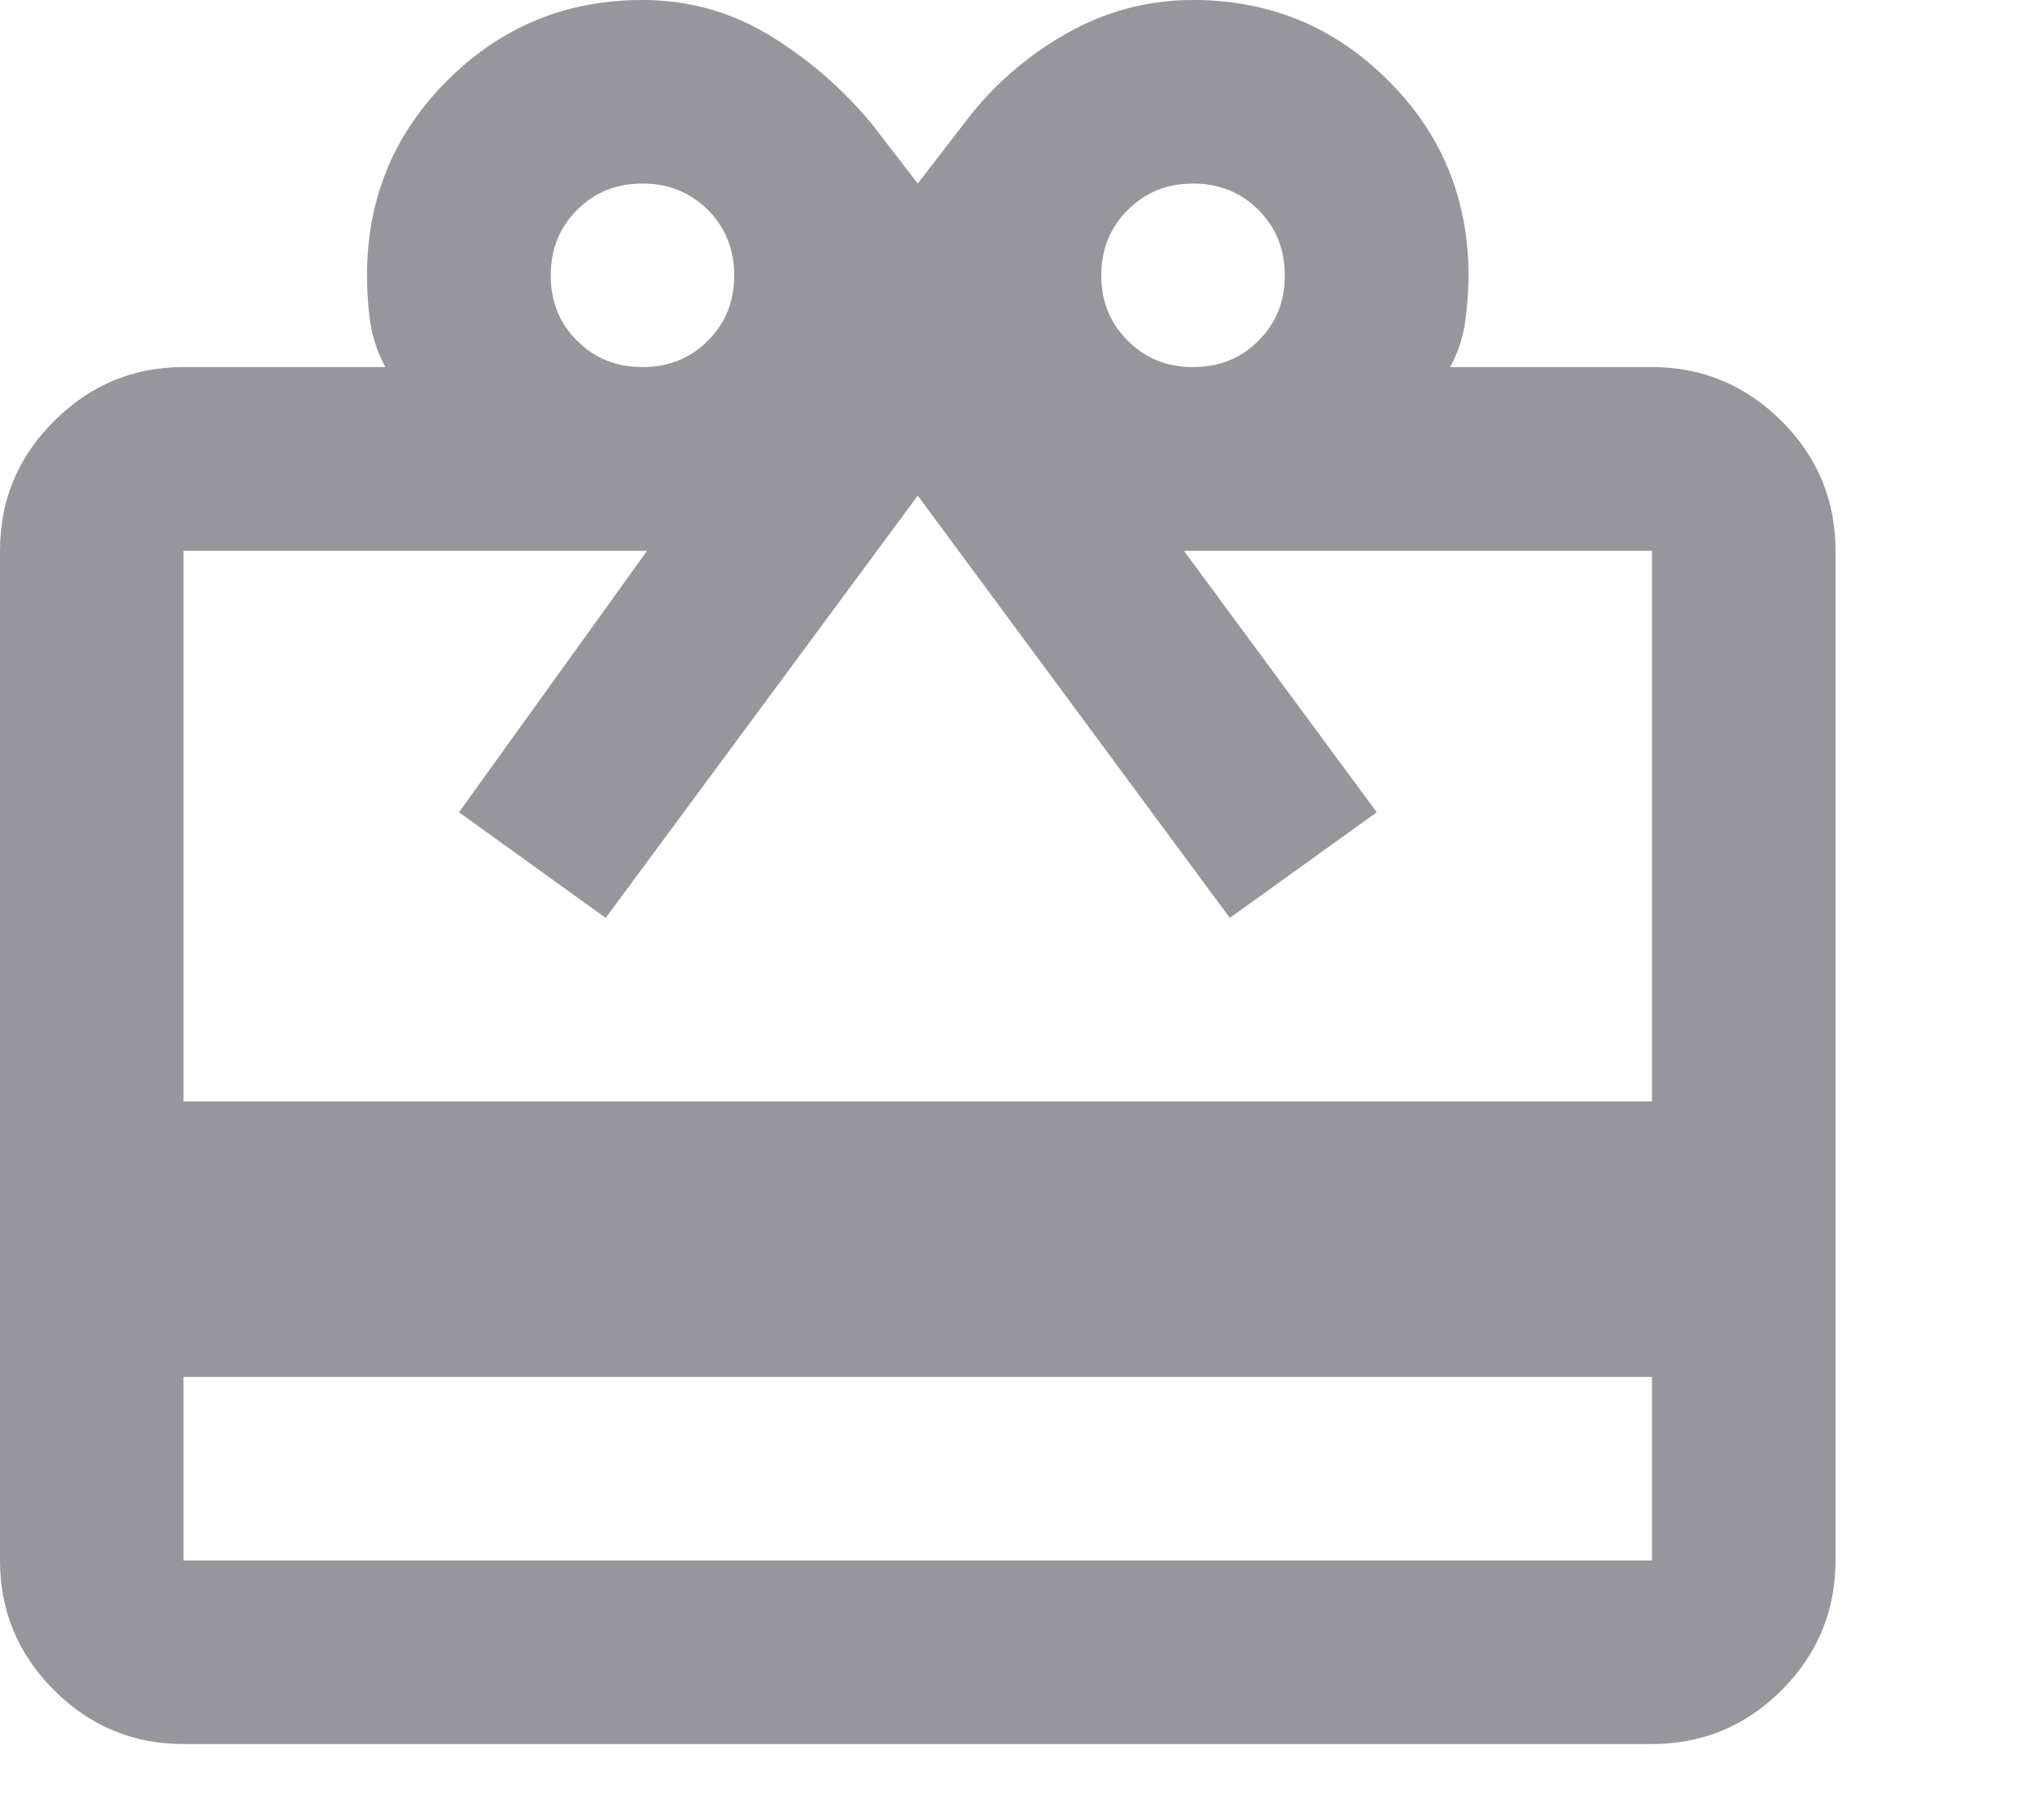 <?xml version="1.0" encoding="utf-8"?>
<svg xmlns="http://www.w3.org/2000/svg" fill="none" height="100%" overflow="visible" preserveAspectRatio="none" style="display: block;" viewBox="0 0 9 8" width="100%">
<path d="M0.808 6.062V6.87H7.274V6.062H0.808ZM0.808 1.616H1.697C1.664 1.556 1.642 1.492 1.631 1.424C1.621 1.357 1.616 1.286 1.616 1.212C1.616 0.876 1.734 0.589 1.97 0.354C2.206 0.118 2.492 0 2.829 0C3.031 0 3.218 0.052 3.389 0.156C3.561 0.261 3.711 0.391 3.839 0.546L4.041 0.808L4.243 0.546C4.364 0.384 4.512 0.253 4.688 0.152C4.863 0.051 5.051 0 5.253 0C5.59 0 5.876 0.118 6.112 0.354C6.348 0.589 6.466 0.876 6.466 1.212C6.466 1.286 6.46 1.357 6.45 1.424C6.44 1.492 6.418 1.556 6.385 1.616H7.274C7.496 1.616 7.686 1.696 7.845 1.854C8.003 2.012 8.082 2.202 8.082 2.425V6.87C8.082 7.092 8.003 7.282 7.845 7.441C7.686 7.599 7.496 7.678 7.274 7.678H0.808C0.586 7.678 0.396 7.599 0.238 7.441C0.079 7.282 0 7.092 0 6.87V2.425C0 2.202 0.079 2.012 0.238 1.854C0.396 1.696 0.586 1.616 0.808 1.616ZM0.808 4.849H7.274V2.425H5.213L6.062 3.576L5.415 4.041L4.041 2.182L2.667 4.041L2.021 3.576L2.849 2.425H0.808V4.849ZM2.829 1.616C2.943 1.616 3.039 1.578 3.117 1.5C3.194 1.423 3.233 1.327 3.233 1.212C3.233 1.098 3.194 1.002 3.117 0.924C3.039 0.847 2.943 0.808 2.829 0.808C2.714 0.808 2.618 0.847 2.541 0.924C2.463 1.002 2.425 1.098 2.425 1.212C2.425 1.327 2.463 1.423 2.541 1.5C2.618 1.578 2.714 1.616 2.829 1.616ZM5.253 1.616C5.368 1.616 5.464 1.578 5.541 1.5C5.619 1.423 5.657 1.327 5.657 1.212C5.657 1.098 5.619 1.002 5.541 0.924C5.464 0.847 5.368 0.808 5.253 0.808C5.139 0.808 5.043 0.847 4.966 0.924C4.888 1.002 4.849 1.098 4.849 1.212C4.849 1.327 4.888 1.423 4.966 1.5C5.043 1.578 5.139 1.616 5.253 1.616Z" fill="#96969C" id="vector"/>
</svg>